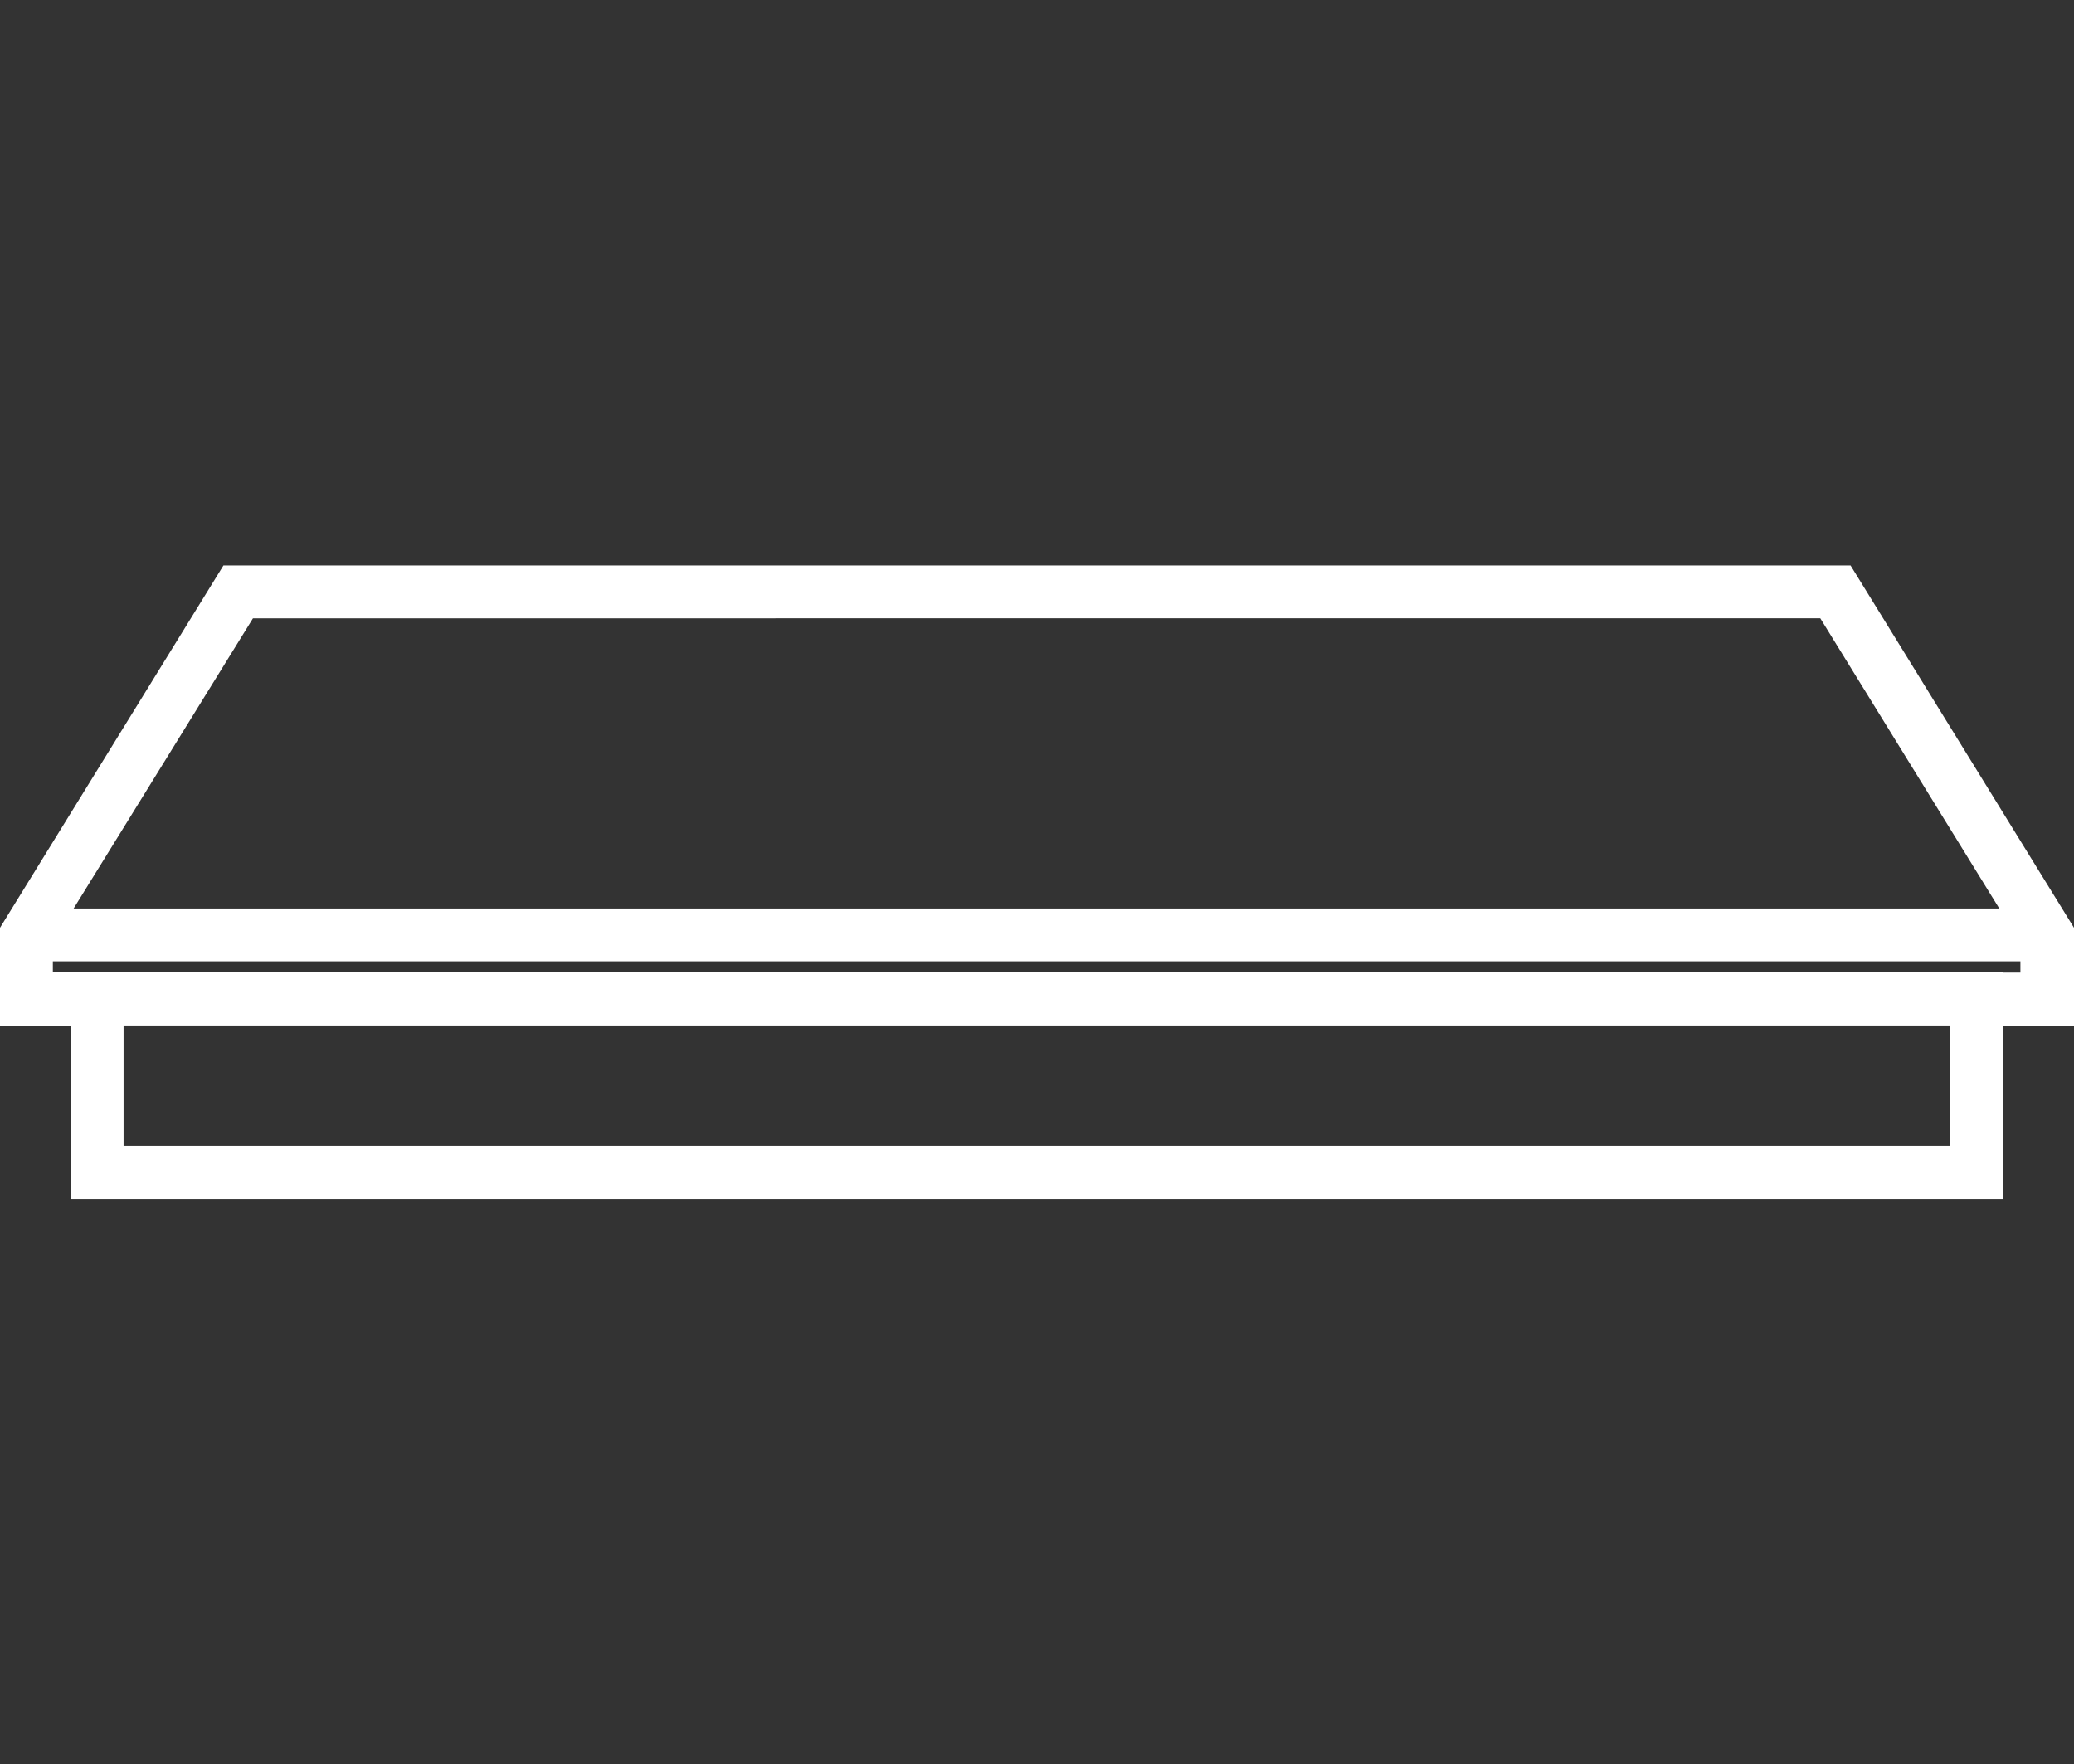 <?xml version="1.0" encoding="UTF-8"?> <svg xmlns="http://www.w3.org/2000/svg" id="Group_4546" viewBox="0 0 56.9 48.39"><rect x="0" y="0" width="56.9" height="48.39" fill="#333333" stroke="none"/><defs><style>.cls-1{fill:#fff;}</style></defs><path id="Path_4660_-_Outline" class="cls-1" d="m54.96,32.89H1.94v-4.75H0v-2.69l6.13-9.94h44.64l6.13,9.94v2.69h-1.94v4.75Zm-51.58-1.46h50.12v-3.3H3.39v3.3Zm51.57-4.75h.48v-.31H1.45v.3h53.51,0Zm-52.94-1.76h52.84l-4.91-7.96H6.94l-4.92,7.96Z"></path></svg> 